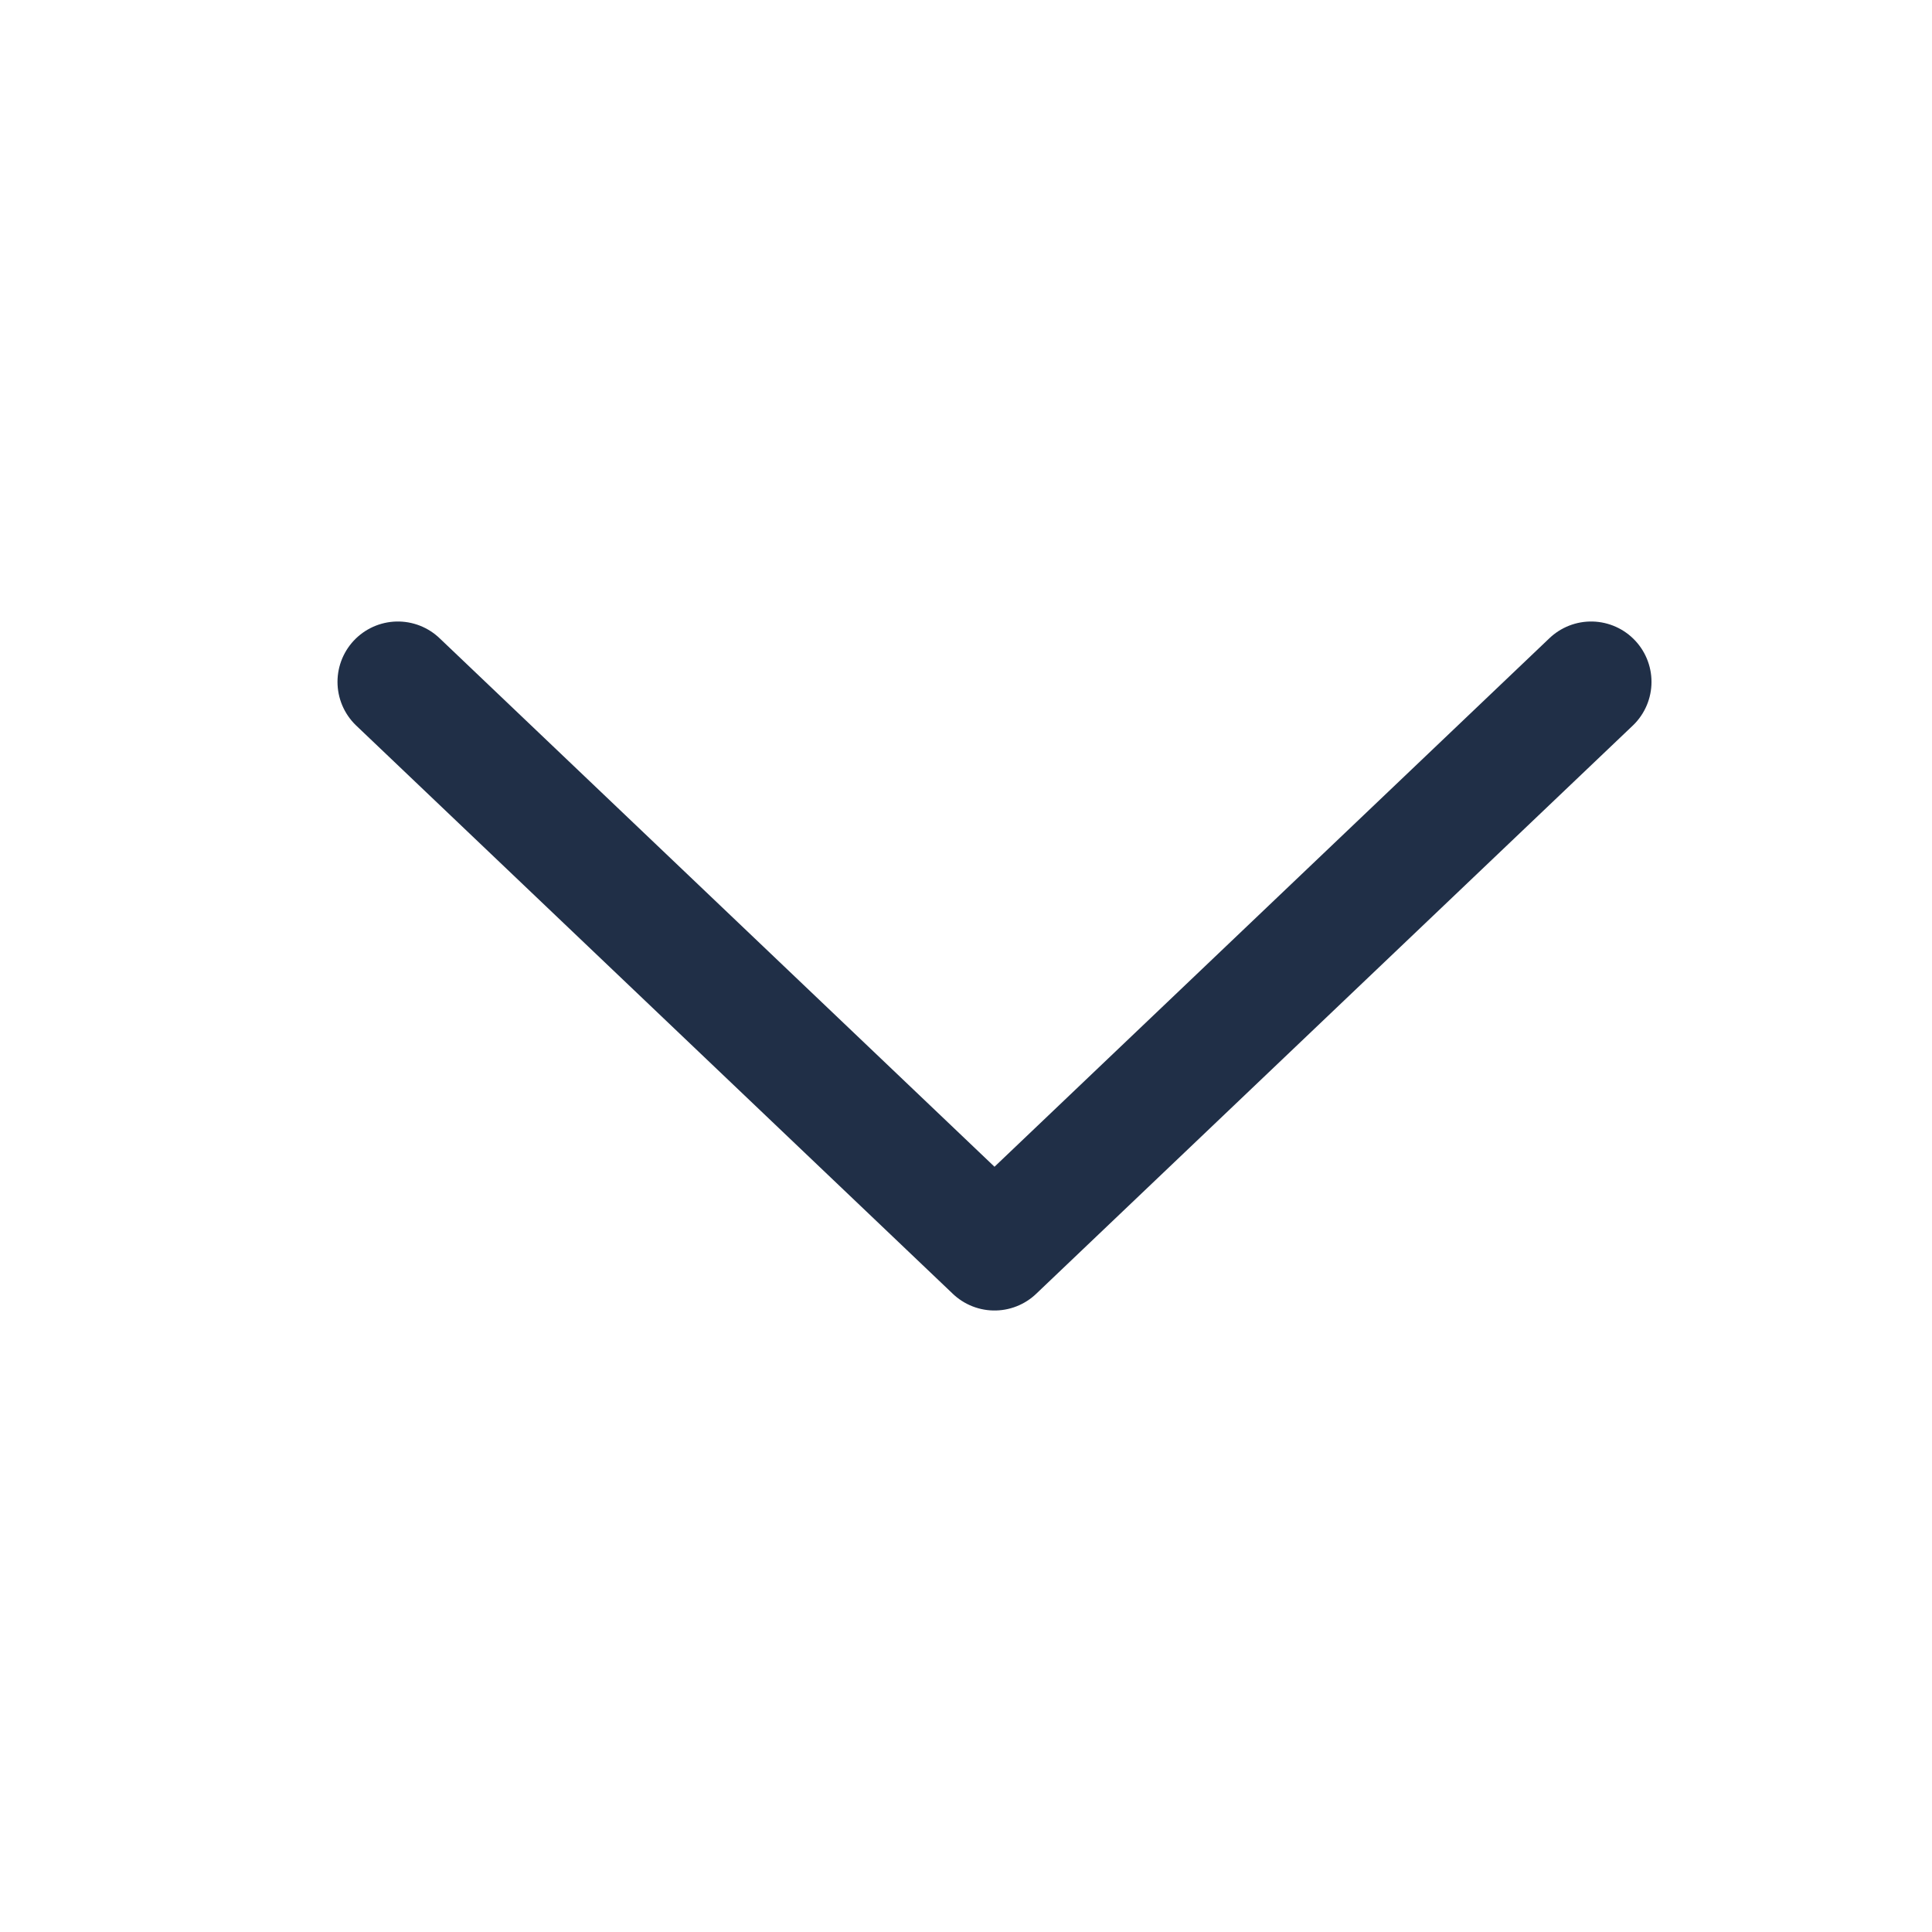 <svg width="16" height="16" viewBox="0 0 16 16" fill="none" xmlns="http://www.w3.org/2000/svg">
<path d="M13.177 5.647L8.236 10.353L3.295 5.647" stroke="#202F47" stroke-linecap="round" stroke-linejoin="round"/>
</svg>
